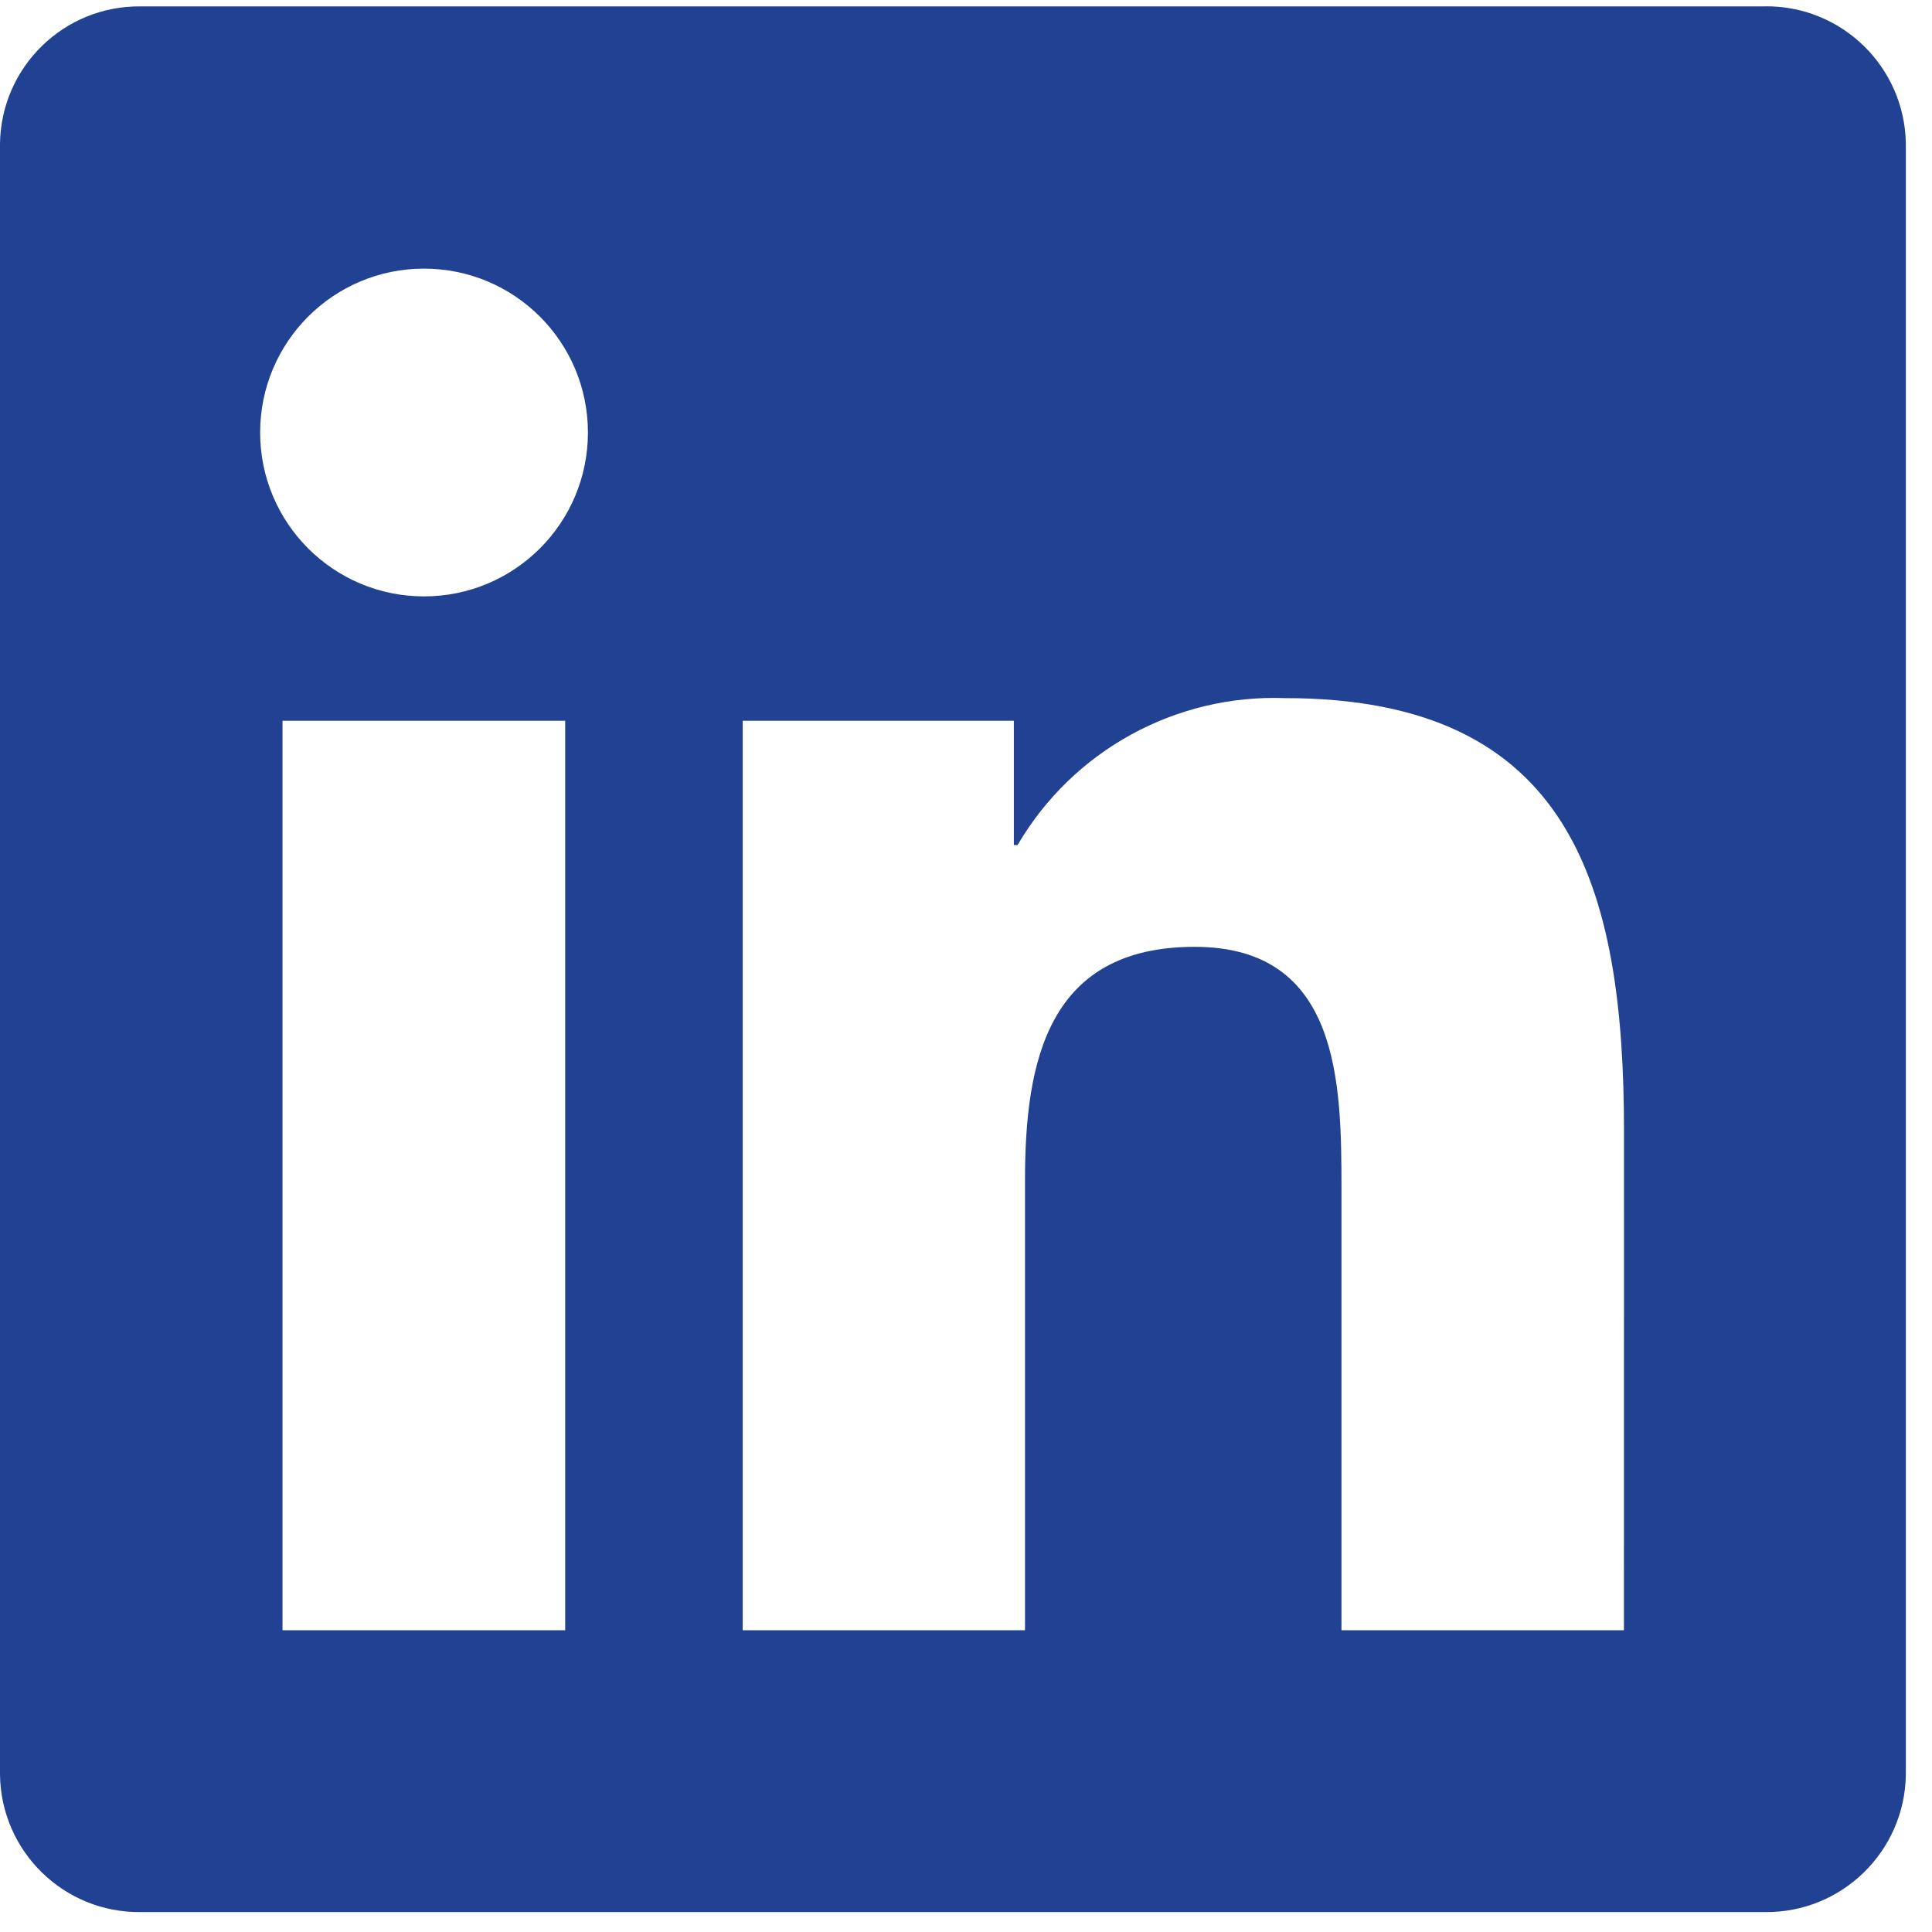 <svg width="26" height="26" viewBox="0 0 26 26" fill="none" xmlns="http://www.w3.org/2000/svg">
<g clip-path="url(#clip0_16182_1460)">
<path d="M21.854 21.939H18.053V15.987C18.053 14.568 18.028 12.742 16.077 12.742C14.097 12.742 13.794 14.287 13.794 15.885V21.939H9.995V9.7H13.644V11.372H13.694C14.439 10.1 15.821 9.341 17.294 9.395C21.146 9.395 21.855 11.929 21.855 15.224L21.854 21.939ZM5.706 8.026C4.488 8.026 3.501 7.039 3.501 5.821C3.501 4.602 4.488 3.615 5.706 3.615C6.925 3.615 7.912 4.602 7.912 5.821C7.912 7.039 6.925 8.026 5.706 8.026ZM7.606 21.939H3.802V9.7H7.606V21.939ZM23.748 0.086H1.892C0.859 0.075 0.013 0.903 0 1.935V23.882C0.013 24.916 0.859 25.743 1.892 25.732H23.748C24.784 25.745 25.634 24.917 25.648 23.882V1.934C25.633 0.899 24.782 0.071 23.748 0.085" fill="#214292"/>
</g>
<defs>
<clipPath id="clip0_16182_1460">
<rect width="26" height="26" fill="white"/>
</clipPath>
</defs>
</svg>

